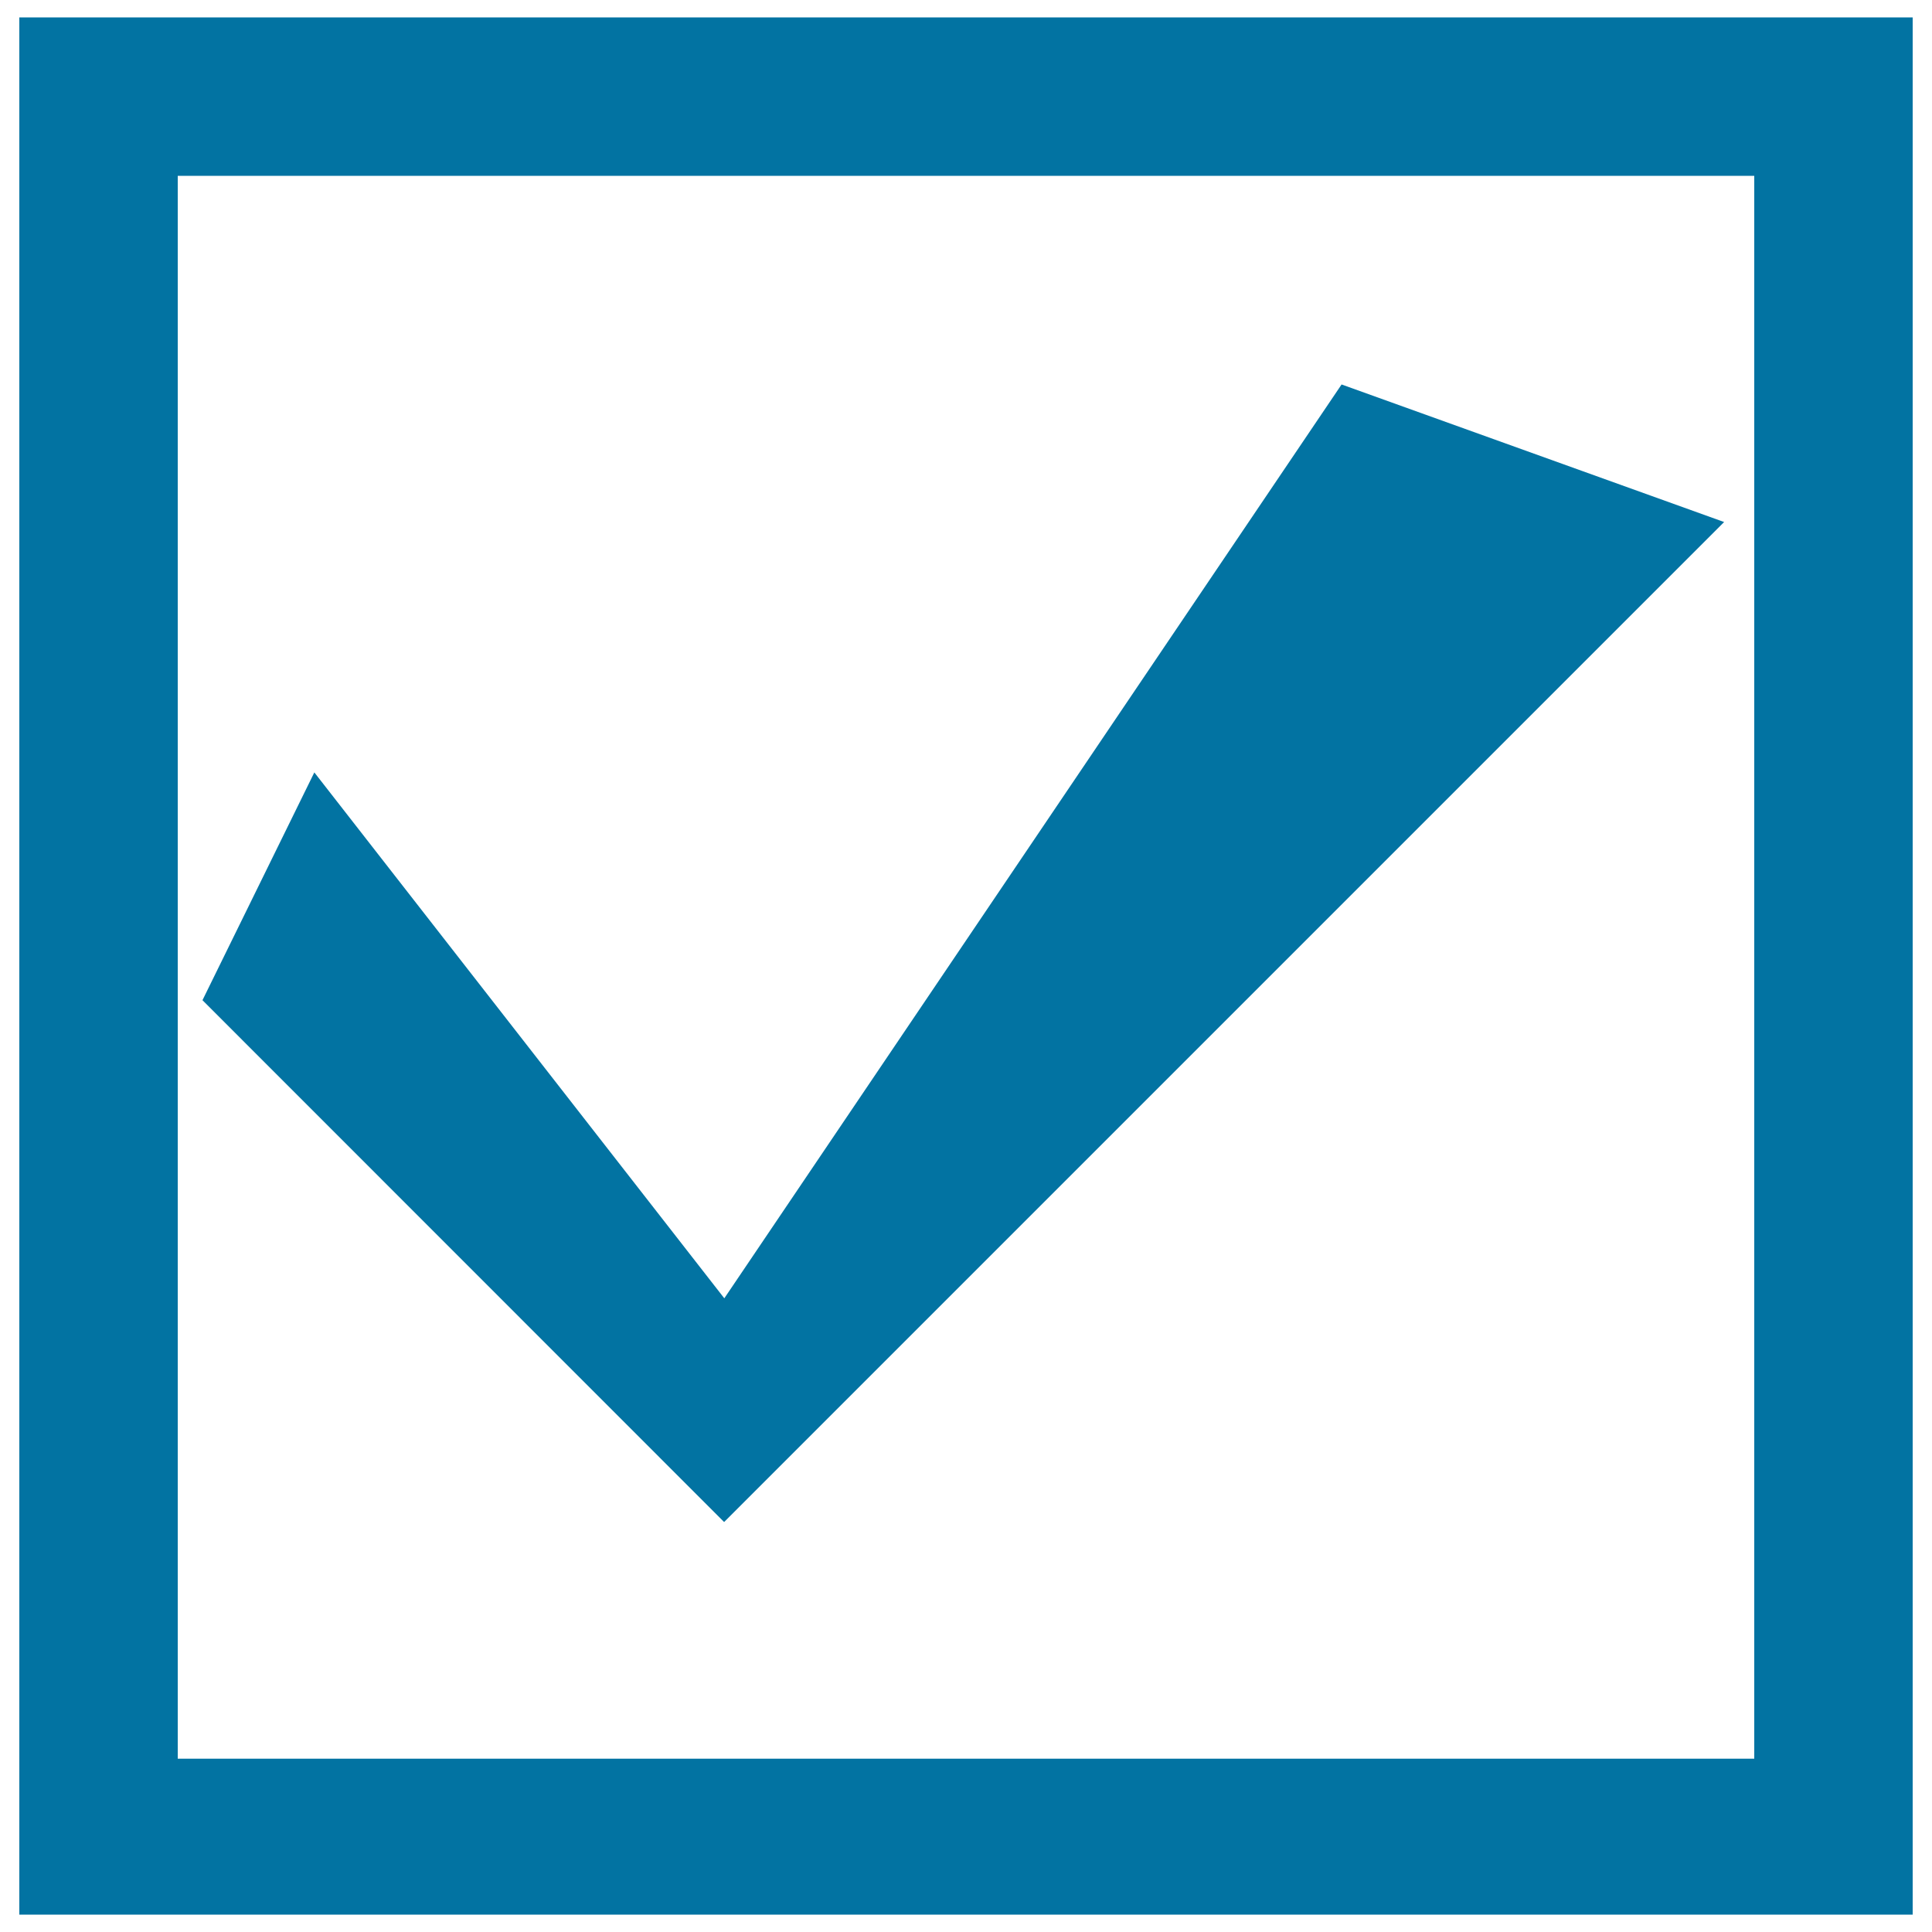 <svg xmlns="http://www.w3.org/2000/svg" viewBox="0 0 1000 1000" style="fill:#0273a2">
<title>Check Box SVG icon</title>
<path d="M10,9v982h980V9h-82v901.3H92V91h848.1l-6.4-82H10z M694.4,199L374.9,672L162.7,399.8l-57.9,117.9l270,270.1l57.9-57.9C527.6,635,716,446.6,819.7,342.9l72.7-72.7L694.4,199L694.4,199L694.4,199z"/>
</svg>